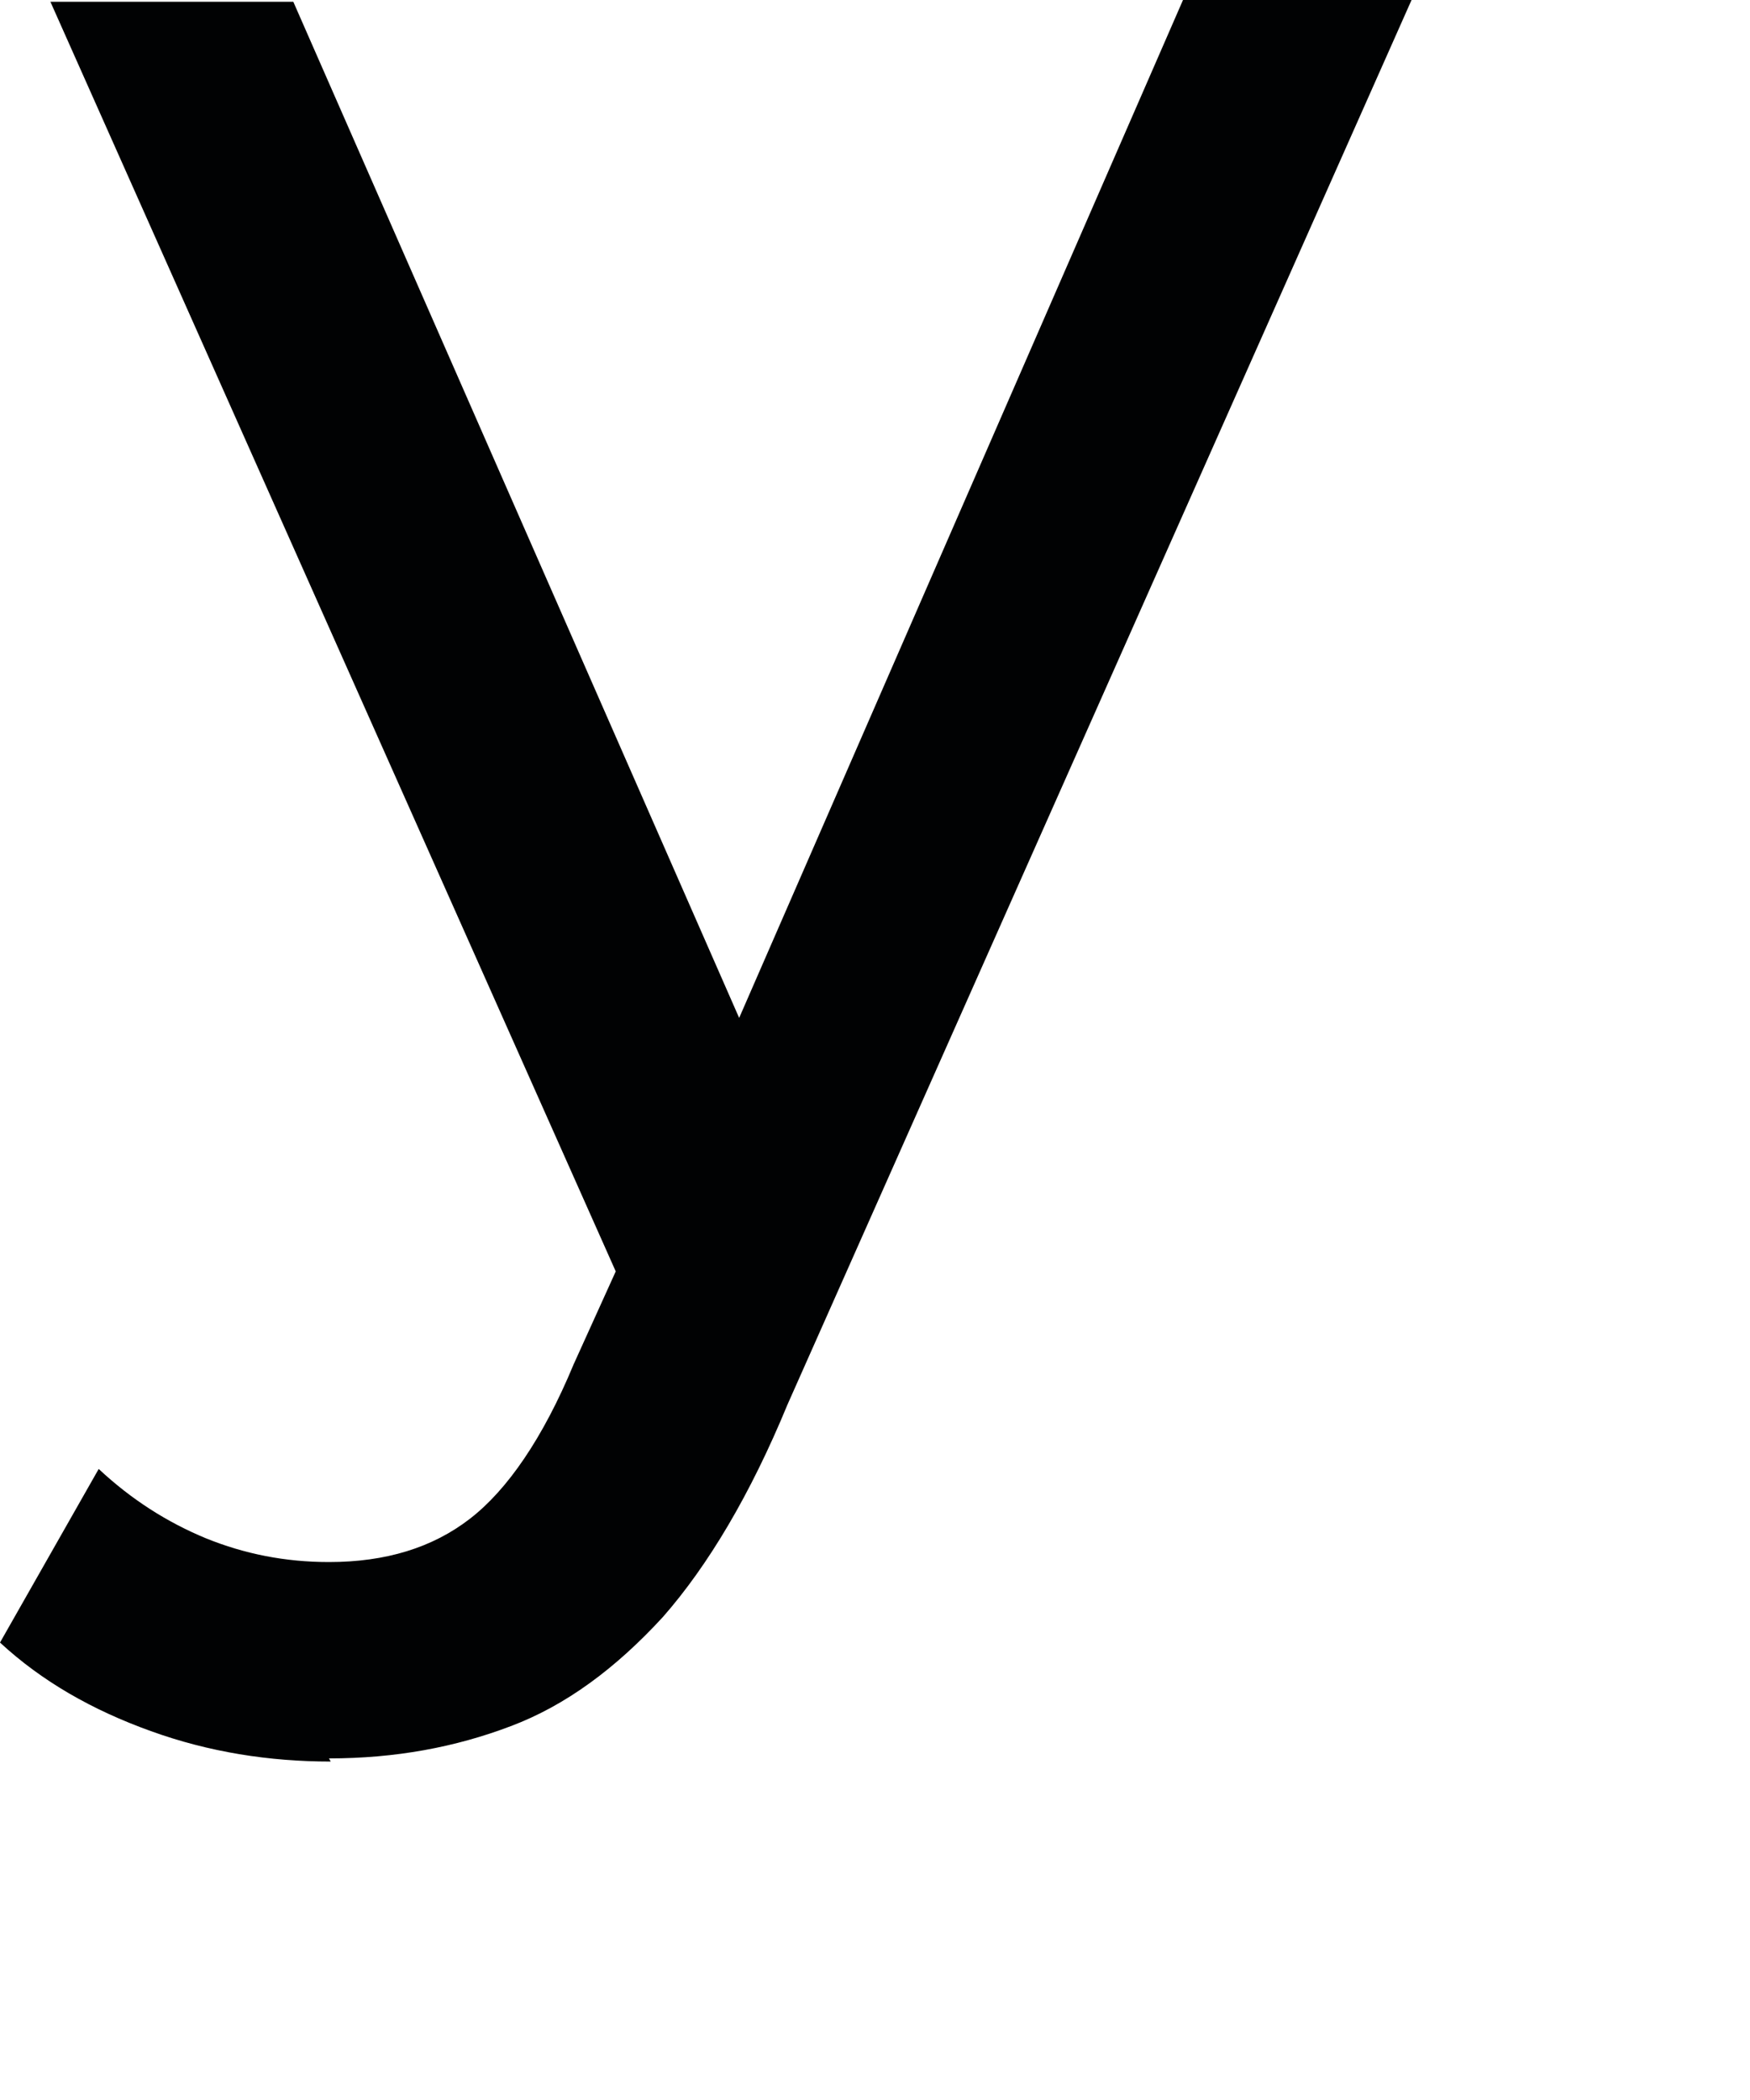 <?xml version="1.0" encoding="utf-8"?>
<svg xmlns="http://www.w3.org/2000/svg" fill="none" height="100%" overflow="visible" preserveAspectRatio="none" style="display: block;" viewBox="0 0 5 6" width="100%">
<path d="M0.945 5.033C0.769 5.033 0.597 5.006 0.431 4.946C0.264 4.886 0.12 4.804 0 4.693L0.282 4.197C0.375 4.284 0.477 4.349 0.588 4.395C0.699 4.44 0.815 4.463 0.94 4.463C1.102 4.463 1.236 4.422 1.343 4.339C1.449 4.257 1.551 4.11 1.639 3.898L1.866 3.397L1.935 3.314L3.38 0H4.033L2.25 4.013C2.144 4.27 2.023 4.473 1.894 4.62C1.759 4.767 1.616 4.873 1.459 4.932C1.301 4.992 1.13 5.024 0.94 5.024L0.945 5.033ZM1.82 3.769L0.144 0.005H0.838L2.264 3.255L1.82 3.769Z" fill="#010203" id="Vector"/>
</svg>